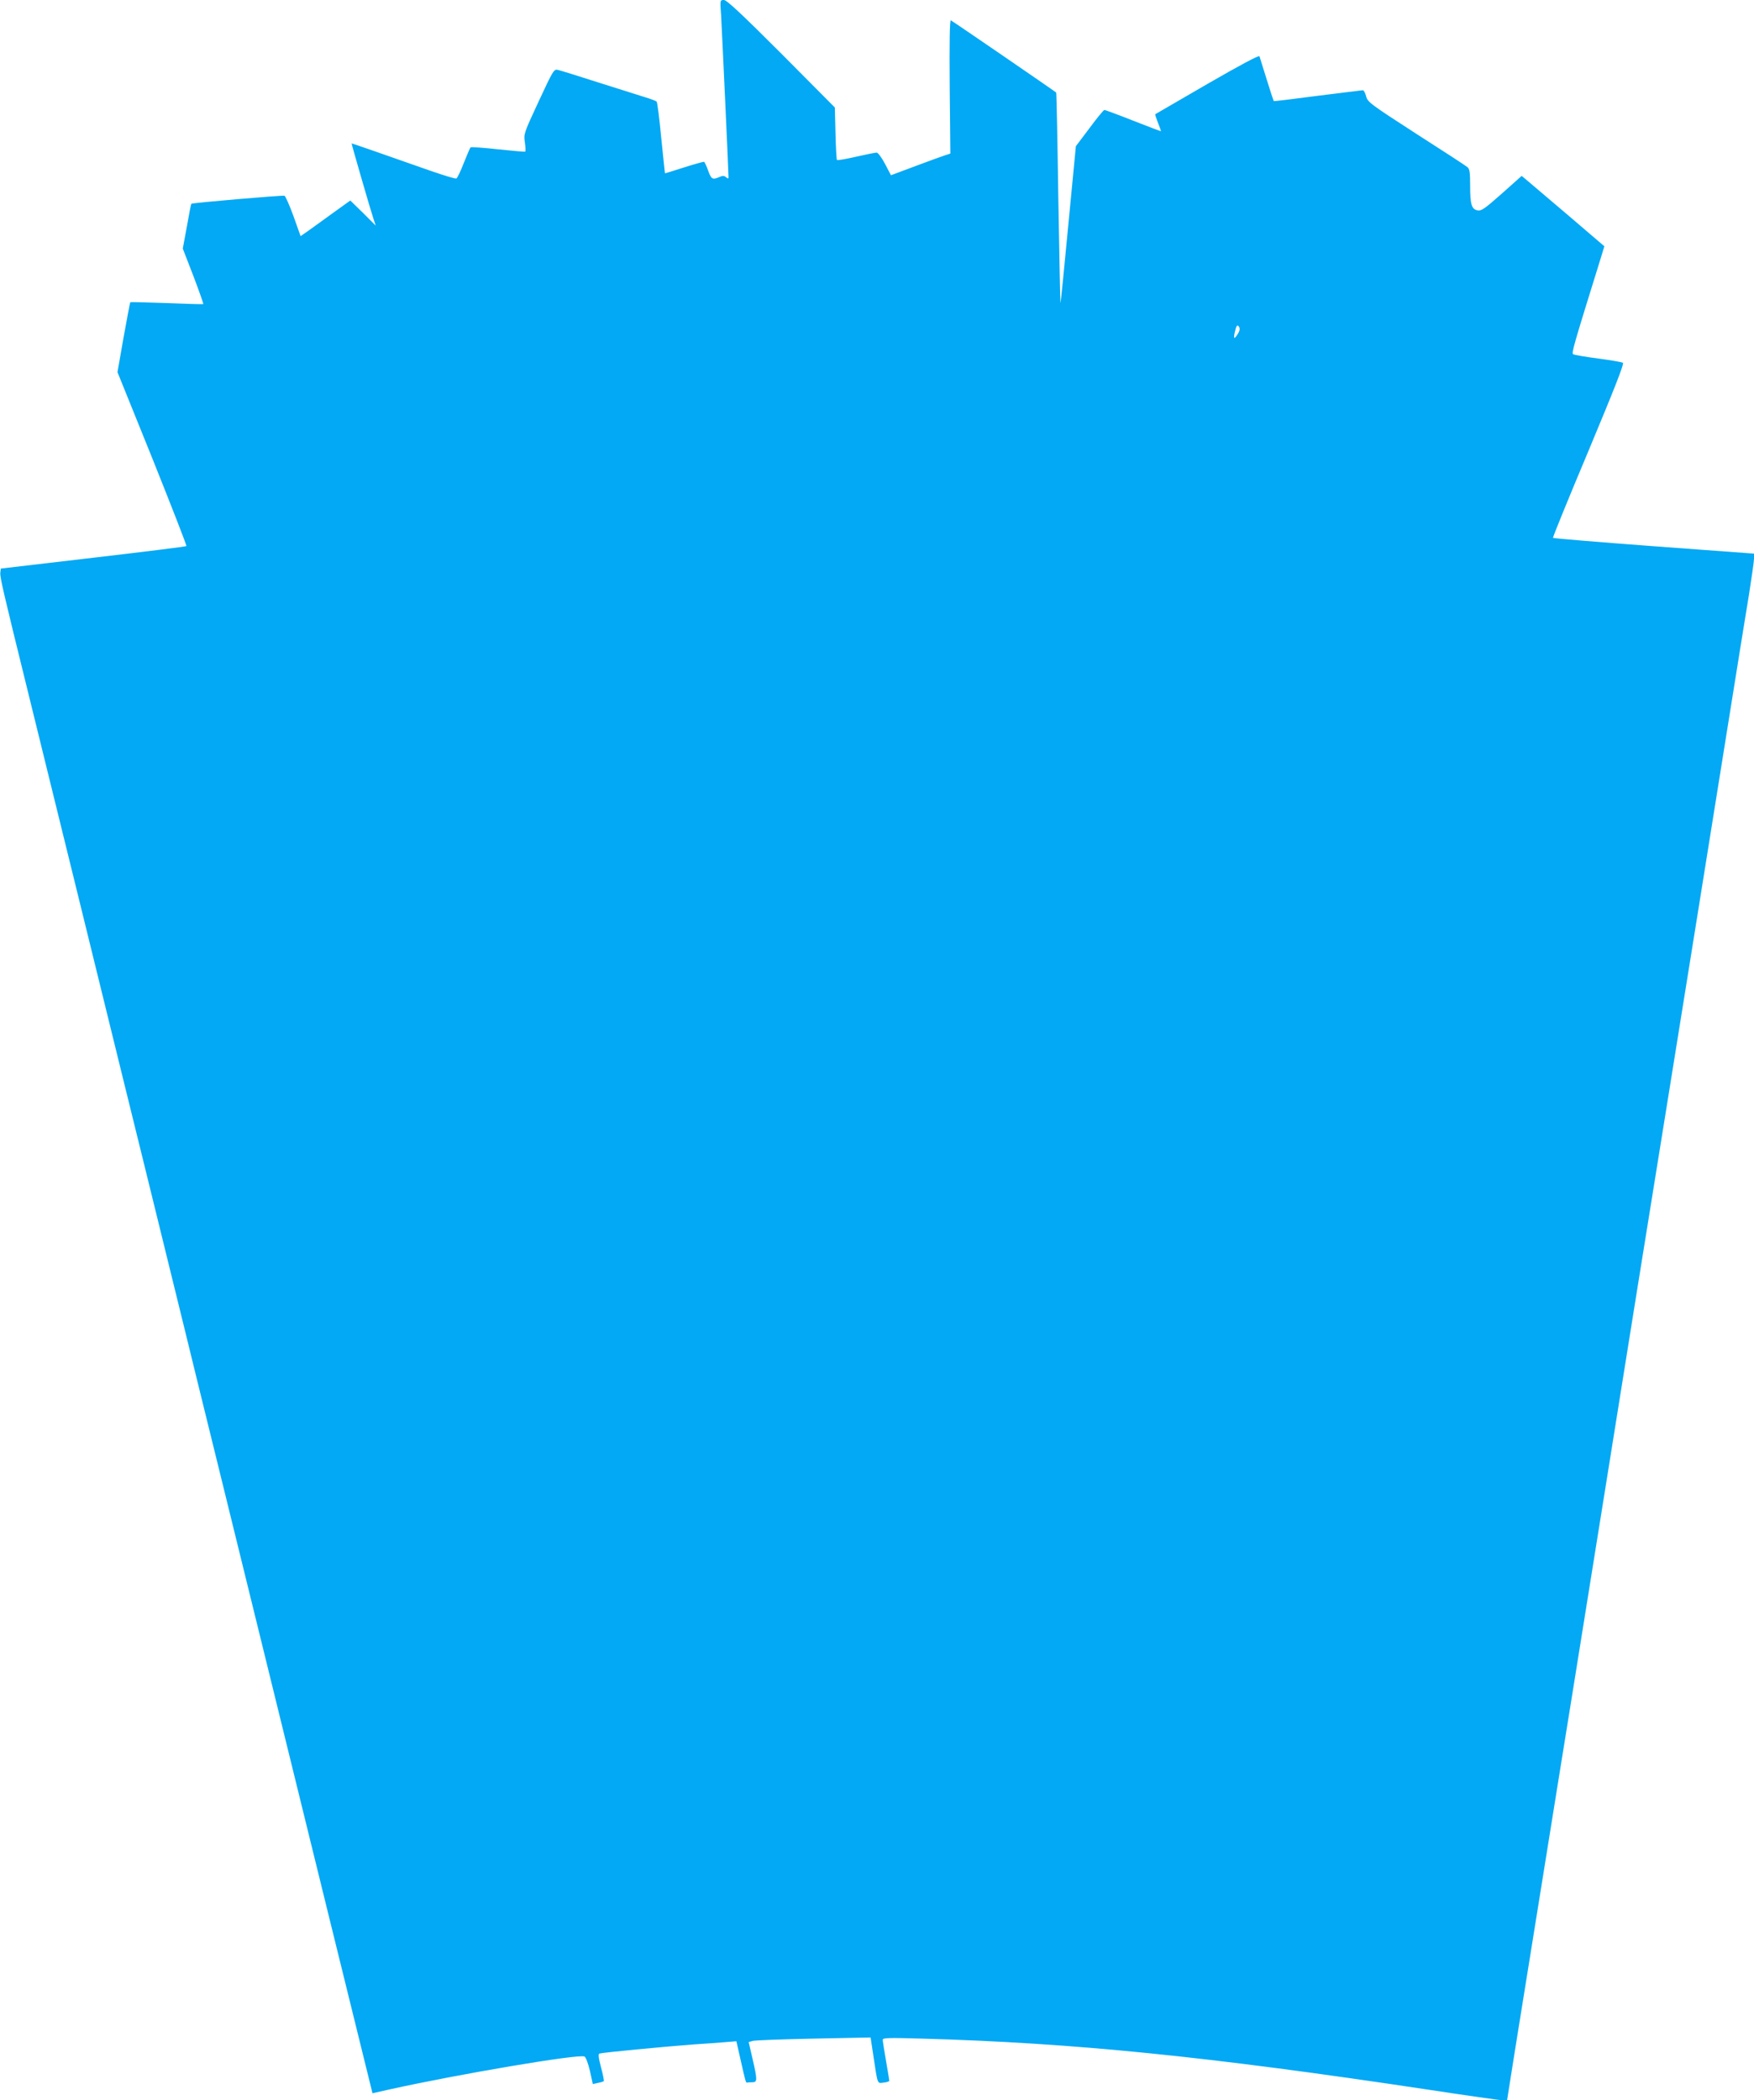 <?xml version="1.0" standalone="no"?>
<!DOCTYPE svg PUBLIC "-//W3C//DTD SVG 20010904//EN"
 "http://www.w3.org/TR/2001/REC-SVG-20010904/DTD/svg10.dtd">
<svg version="1.0" xmlns="http://www.w3.org/2000/svg"
 width="1069pt" height="1280pt" viewBox="0 0 1069 1280"
 preserveAspectRatio="xMidYMid meet">
<g transform="translate(0,1280) scale(0.1,-0.1)"
fill="#03a9f4" stroke="none">
<path d="M4395 12703 c5 -86 45 -945 45 -982 0 -11 -3 -11 -15 -1 -12 10 -21
10 -41 1 -41 -18 -49 -14 -68 39 -10 28 -21 52 -25 54 -3 1 -58 -14 -121 -34
-63 -20 -116 -37 -117 -36 -1 1 -11 98 -23 216 -11 118 -24 218 -28 221 -4 4
-36 16 -72 27 -36 11 -164 52 -285 90 -121 39 -231 73 -245 76 -24 6 -29 -3
-117 -192 -90 -194 -92 -198 -84 -250 4 -29 5 -54 2 -56 -3 -2 -78 5 -166 14
-88 10 -163 15 -167 12 -4 -4 -22 -47 -42 -97 -19 -49 -39 -91 -45 -93 -7 -2
-76 19 -154 46 -276 97 -482 169 -484 168 -2 -1 114 -402 132 -456 l15 -45
-77 77 -78 76 -110 -79 c-60 -44 -129 -93 -151 -109 l-42 -29 -43 121 c-24 66
-49 122 -55 125 -11 4 -564 -43 -568 -49 -2 -2 -14 -64 -27 -138 l-25 -135 65
-168 c35 -92 62 -169 60 -170 -2 -2 -102 1 -222 6 -121 4 -221 7 -223 5 -2 -3
-20 -99 -41 -215 l-37 -211 213 -527 c116 -290 210 -530 207 -533 -3 -3 -259
-35 -568 -71 l-563 -66 -3 -25 c-3 -26 14 -101 173 -745 47 -192 115 -467 150
-610 35 -143 105 -426 155 -630 50 -203 113 -460 140 -570 27 -110 90 -366
140 -570 86 -349 133 -539 300 -1220 39 -157 101 -412 139 -567 80 -326 220
-893 356 -1448 101 -410 297 -1207 446 -1815 50 -203 129 -523 175 -710 46
-187 86 -349 89 -361 l5 -21 107 24 c416 92 1145 216 1185 200 8 -3 22 -40 33
-86 l18 -82 31 7 c17 3 33 8 36 11 2 2 -5 40 -17 84 -15 57 -18 82 -9 84 16 6
395 42 566 55 80 5 173 12 207 15 l61 5 22 -97 c33 -148 36 -158 43 -155 4 1
18 2 32 2 31 0 32 12 1 145 l-23 100 25 7 c14 4 181 10 372 14 l346 7 18 -119
c26 -172 22 -161 62 -156 19 2 34 7 34 11 0 3 -9 58 -20 121 -11 63 -20 121
-20 129 0 12 38 13 238 7 923 -26 1732 -107 3086 -311 236 -36 440 -65 455
-65 l26 0 52 328 c29 180 100 622 158 982 58 360 143 891 190 1180 46 289 134
836 195 1215 61 380 151 941 200 1248 120 741 248 1541 365 2267 52 327 138
861 190 1185 52 325 108 673 125 775 16 102 30 199 30 215 l0 31 -610 45
c-336 25 -612 48 -615 51 -3 2 95 242 217 532 157 376 218 530 209 535 -6 4
-74 16 -151 26 -77 10 -145 22 -152 26 -11 7 0 45 168 586 l22 72 -222 190
c-122 104 -236 200 -252 214 l-30 25 -121 -108 c-104 -92 -125 -107 -148 -102
-36 7 -45 35 -45 151 0 79 -3 101 -16 112 -9 8 -150 100 -313 204 -280 181
-296 193 -305 228 -5 20 -14 37 -20 37 -6 0 -130 -16 -276 -34 -145 -19 -266
-34 -267 -32 -1 1 -21 60 -43 132 -22 71 -42 134 -44 141 -3 8 -122 -56 -318
-169 -172 -100 -315 -183 -317 -184 -2 -2 6 -26 17 -54 11 -27 19 -50 17 -50
-2 0 -78 29 -170 65 -91 36 -170 65 -174 65 -5 0 -46 -50 -91 -111 l-83 -110
-46 -479 c-25 -263 -46 -478 -48 -477 -1 1 -7 290 -13 642 -5 351 -11 640 -13
641 -17 14 -635 438 -642 440 -7 3 -9 -135 -7 -404 l4 -408 -34 -11 c-18 -6
-99 -35 -181 -66 l-147 -55 -36 69 c-20 38 -43 69 -51 69 -8 0 -64 -11 -125
-25 -61 -14 -113 -23 -117 -20 -3 4 -7 77 -9 163 l-4 157 -326 328 c-243 243
-333 327 -350 327 -24 0 -24 0 -17 -97z m3149 -1938 c-22 -34 -27 -32 -19 8
10 44 16 52 27 34 6 -11 3 -25 -8 -42z"/>
</g>
</svg>
